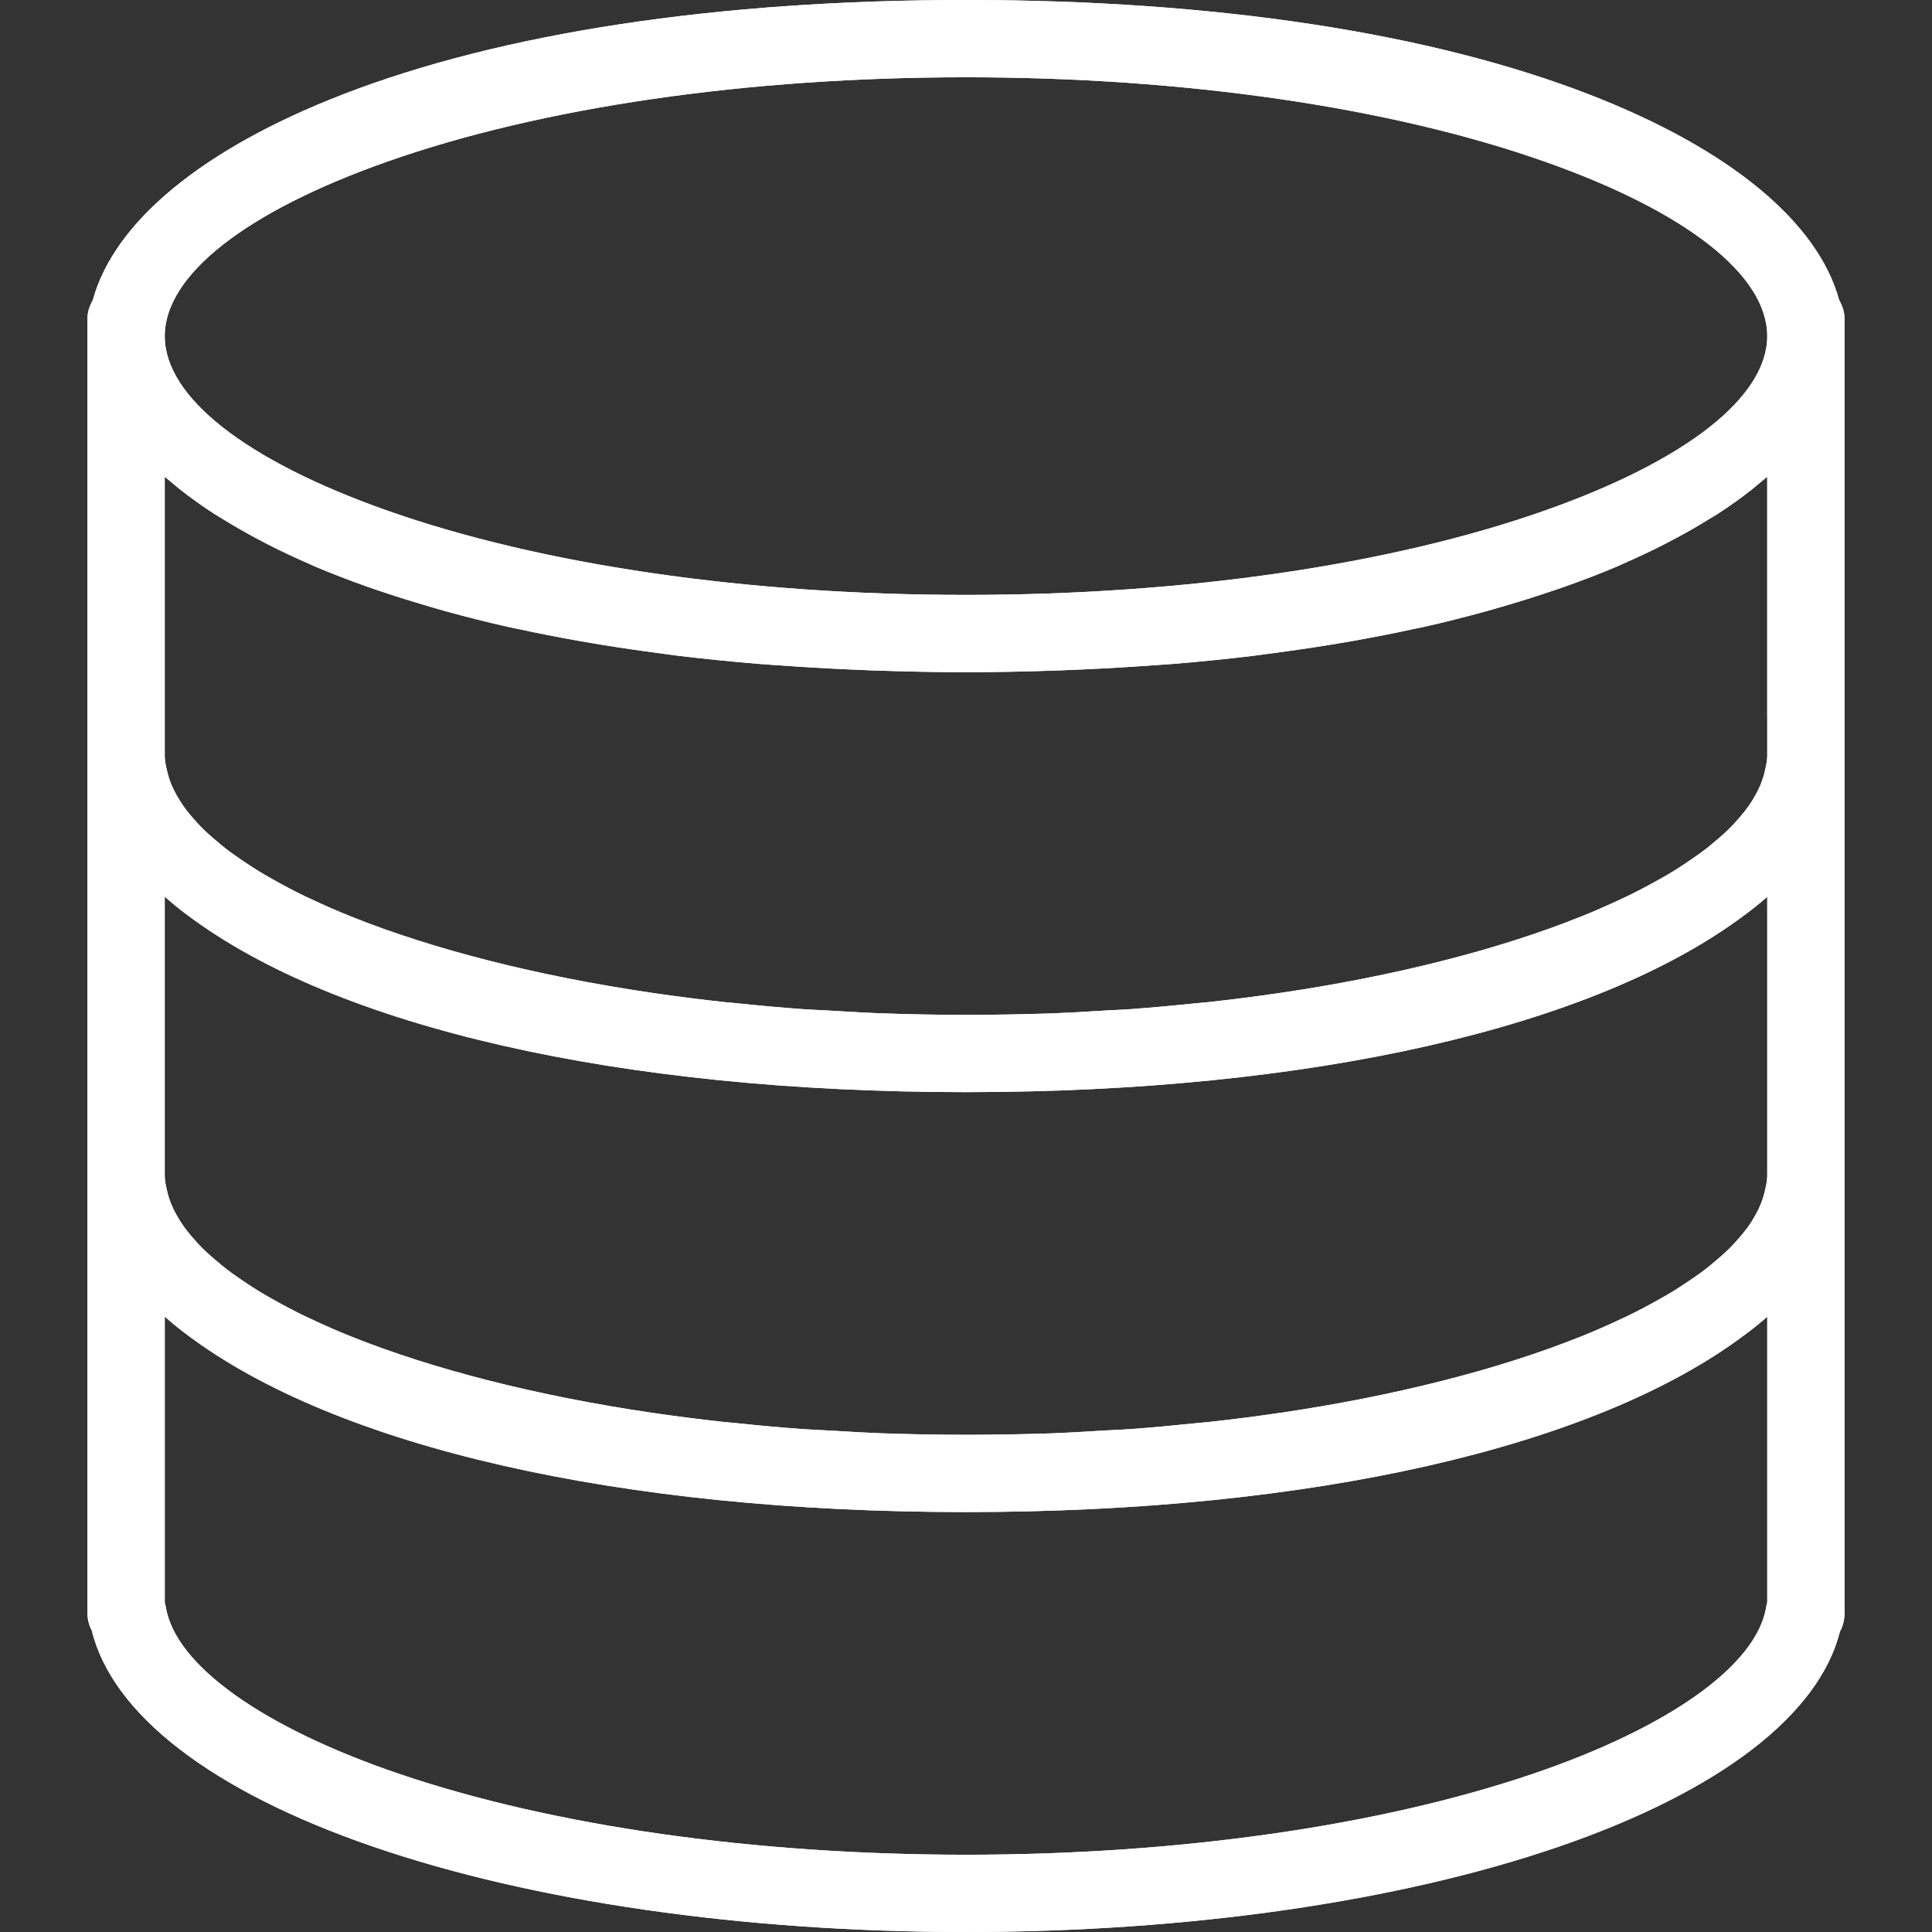 <?xml version="1.0" encoding="iso-8859-1"?>
<!-- Generator: $$$/GeneralStr/196=Adobe Illustrator 27.6.0, SVG Export Plug-In . SVG Version: 6.00 Build 0)  -->
<svg version="1.1" xmlns="http://www.w3.org/2000/svg" xmlns:xlink="http://www.w3.org/1999/xlink" x="0px" y="0px"
	 viewBox="0 0 500 500" style="enable-background:new 0 0 500 500;" xml:space="preserve">
<rect x="0" y="0" width="500" height="500" fill="#333333" stroke="none"/>
<g id="data">
	<path style="fill:#FFFFFF;" d="M475.97,77.65c-5.534-20.247-28.407-39.102-64.427-53.103C370.231,8.488,314.37,0,250,0
		C185.625,0,129.762,8.488,88.45,24.546C52.427,38.548,29.556,57.405,24.028,77.653c-0.945,1.684-1.386,3.211-1.386,4.799v335.097
		c0,1.532,0.373,3.017,1.115,4.425c5.323,21.744,31.118,41.588,72.656,55.886C137.885,492.137,192.43,500,250,500
		c57.425,0,111.873-7.831,153.315-22.051c41.493-14.238,67.359-34.006,72.852-55.67c0.78-1.439,1.191-3.071,1.191-4.731V82.452
		C477.359,80.868,476.918,79.342,475.97,77.65z M457.362,414.72c-0.109,0.366-0.199,0.758-0.277,1.208
		c-2.469,15.062-25.183,31.236-60.759,43.27c-39.671,13.417-91.636,20.807-146.325,20.807c-54.688,0-106.654-7.389-146.326-20.806
		c-35.577-12.032-58.29-28.204-60.762-43.282c-0.067-0.38-0.16-0.771-0.275-1.161v-74.021c1.643,1.436,3.52,3.028,5.574,4.54
		c38.69,29.262,112.24,46.044,201.79,46.044c89.138,0,162.526-16.667,201.332-45.717c1.996-1.454,3.971-3.031,6.03-4.82V414.72z
		 M457.362,293.463v3.655v6.983h-0.011c0.001,0.078,0.011,0.162,0.011,0.239c0,1.257-0.315,2.591-0.622,3.885l-0.069,0.295
		c-0.236,1.018-0.565,2.05-1.006,3.147c-0.32,0.788-0.728,1.637-1.249,2.591c-0.654,1.197-1.316,2.257-2.031,3.248
		c-0.66,0.926-1.421,1.838-1.938,2.447c-1.148,1.356-2.171,2.462-3.226,3.484c-0.704,0.688-1.487,1.374-2.317,2.102
		c-1.724,1.504-3.218,2.714-4.706,3.811c-0.554,0.413-1.138,0.814-1.776,1.251l-0.526,0.361c-2.374,1.638-4.428,2.958-6.481,4.162
		c-0.395,0.238-0.808,0.466-1.284,0.73l-0.612,0.342c-3.104,1.75-5.805,3.171-8.512,4.477c-0.313,0.153-0.637,0.3-0.961,0.446
		l-0.22,0.1c-3.711,1.752-7.206,3.282-10.666,4.669l-0.35,0.136c-21.253,8.487-48,15.264-77.287,19.591
		c-0.17,0.019-0.338,0.04-0.497,0.067c-5.851,0.862-12.013,1.651-18.31,2.342c-0.467,0.049-0.947,0.091-1.427,0.133l-0.146,0.013
		c-0.524,0.045-1.047,0.09-1.558,0.145c-6.416,0.666-11.722,1.145-16.699,1.509c-1.507,0.11-3.056,0.187-4.633,0.264
		c-1.123,0.055-2.247,0.112-3.354,0.179l-2.367,0.142c-3.243,0.196-6.919,0.418-10.546,0.546c-7.915,0.249-15.107,0.37-21.988,0.37
		c-7.108,0-14.508-0.134-21.993-0.398c-3.315-0.116-6.562-0.31-9.705-0.498l-3.215-0.189c-1.014-0.059-2.041-0.111-3.067-0.161
		c-1.655-0.081-3.311-0.165-4.917-0.281c-5.027-0.368-10.334-0.848-16.698-1.51c-0.465-0.049-0.939-0.091-1.412-0.133l-0.163-0.015
		c-0.525-0.044-1.047-0.088-1.555-0.143c-6.069-0.666-12.237-1.455-18.381-2.35c-0.119-0.014-0.238-0.027-0.395-0.055
		c-29.336-4.333-56.058-11.103-77.369-19.612c-0.081-0.028-0.163-0.062-0.279-0.11c-3.548-1.423-7.047-2.954-10.679-4.673
		c-0.248-0.12-0.506-0.239-0.752-0.349l-0.448-0.206c-2.778-1.339-5.561-2.803-8.501-4.471c-0.249-0.143-0.505-0.284-0.795-0.444
		c-0.375-0.208-0.751-0.417-1.115-0.635c-2.045-1.201-4.103-2.522-6.475-4.158l-0.768-0.531c-0.519-0.357-1.037-0.713-1.533-1.082
		c-1.485-1.096-2.981-2.307-4.704-3.81l-0.199-0.174c-0.677-0.593-1.444-1.264-2.118-1.929c-1.082-1.049-2.135-2.187-3.225-3.483
		c-0.568-0.67-1.301-1.554-1.936-2.448c-0.702-0.979-1.368-2.043-2.032-3.246c-0.479-0.876-0.901-1.752-1.249-2.591
		c-0.431-1.064-0.769-2.122-1.006-3.149l-0.077-0.329c-0.297-1.269-0.605-2.583-0.605-3.822c0-0.077,0.004-0.16,0.006-0.239h-0.006
		v-6.983v-3.655v-61.408c1.643,1.436,3.519,3.027,5.574,4.539C86.903,265.857,160.452,282.64,250,282.64
		c89.137,0,162.526-16.668,201.332-45.718c1.997-1.455,3.971-3.031,6.03-4.82V293.463z M457.362,185.278v3.159v7.479h-0.015
		c-0.038,1.176-0.321,2.418-0.606,3.629l-0.07,0.293c-0.238,1.025-0.567,2.055-1.007,3.148c-0.315,0.782-0.724,1.63-1.248,2.592
		c-0.649,1.189-1.311,2.248-2.032,3.246c-0.64,0.899-1.37,1.78-1.936,2.447c-1.151,1.359-2.175,2.465-3.226,3.484
		c-0.696,0.679-1.478,1.365-2.317,2.102c-1.719,1.499-3.214,2.709-4.707,3.813c-0.575,0.428-1.183,0.844-1.796,1.263l-0.505,0.347
		c-2.37,1.635-4.423,2.954-6.479,4.161c-0.425,0.255-0.869,0.502-1.316,0.75l-0.582,0.324c-3.116,1.757-5.817,3.177-8.511,4.477
		c-0.306,0.15-0.624,0.293-0.957,0.444l-0.225,0.102c-3.713,1.753-7.207,3.281-10.668,4.669l-0.348,0.136
		c-21.249,8.486-47.995,15.264-77.287,19.592c-0.17,0.019-0.336,0.04-0.497,0.067c-5.823,0.858-11.986,1.647-18.31,2.342
		c-0.507,0.053-1.028,0.098-1.564,0.144c-0.527,0.046-1.054,0.091-1.568,0.145c-6.387,0.664-11.693,1.143-16.7,1.509
		c-1.514,0.112-3.071,0.188-4.633,0.264l-0.408,0.02c-0.985,0.049-1.971,0.1-2.943,0.159l-2.312,0.138
		c-3.437,0.208-6.991,0.424-10.602,0.55c-7.916,0.249-15.108,0.37-21.988,0.37c-7.106,0-14.506-0.134-21.994-0.398
		c-3.275-0.114-6.523-0.308-9.707-0.498l-3.213-0.188c-1.007-0.058-2.025-0.111-3.059-0.162c-1.657-0.082-3.315-0.165-4.924-0.282
		c-5.012-0.366-10.319-0.845-16.699-1.509c-0.508-0.053-1.027-0.099-1.575-0.146c-0.524-0.044-1.045-0.088-1.555-0.144
		c-6.093-0.668-12.26-1.457-18.379-2.349c-0.116-0.014-0.233-0.026-0.397-0.056c-29.337-4.333-56.06-11.103-77.373-19.614
		c-0.088-0.03-0.176-0.067-0.274-0.108c-3.549-1.423-7.048-2.954-10.68-4.673c-0.257-0.125-0.525-0.247-0.78-0.362l-0.418-0.191
		c-2.781-1.341-5.563-2.805-8.502-4.472l-0.731-0.409c-0.395-0.219-0.791-0.438-1.178-0.672c-2.053-1.204-4.11-2.526-6.475-4.158
		l-0.75-0.518c-0.526-0.361-1.051-0.721-1.55-1.092c-1.49-1.1-2.985-2.311-4.704-3.811l-0.234-0.205
		c-0.706-0.619-1.437-1.259-2.085-1.898c-1.08-1.049-2.134-2.187-3.225-3.484c-0.568-0.67-1.3-1.552-1.936-2.447
		c-0.703-0.982-1.369-2.047-2.032-3.246c-0.48-0.879-0.902-1.755-1.249-2.591c-0.431-1.064-0.769-2.123-1.006-3.15l-0.076-0.324
		c-0.298-1.27-0.606-2.584-0.606-3.826c0-0.02,0.001-0.041,0.002-0.06h-0.002v-7.162v-3.477v-61.58
		c0.303,0.251,1.958,1.605,1.958,1.605l0.678,0.575c0.419,0.358,0.838,0.716,1.293,1.075c2.831,2.228,5.826,4.365,8.902,6.354
		c0.395,0.254,0.818,0.506,1.241,0.757c0.291,0.173,0.583,0.346,0.864,0.52c2.614,1.626,5.471,3.275,8.492,4.902
		c1.102,0.592,2.203,1.174,3.342,1.757c3.379,1.722,6.905,3.383,10.471,4.93c0.245,0.108,0.481,0.218,0.726,0.331
		c0.34,0.158,0.678,0.314,1.035,0.464c4.028,1.709,8.444,3.413,13.5,5.21c0.792,0.282,1.607,0.554,2.425,0.827
		c0,0,1.094,0.364,1.575,0.528c3.662,1.235,7.462,2.426,11.616,3.641l1.43,0.419c0.964,0.284,1.928,0.569,2.916,0.835
		c5.73,1.587,11.147,2.948,16.548,4.157c0.443,0.102,0.906,0.193,1.412,0.292c0.351,0.068,0.701,0.137,1.037,0.209
		c4.838,1.056,10.137,2.098,15.749,3.096c1.834,0.327,3.694,0.636,5.565,0.944c4.995,0.819,10.338,1.601,15.88,2.323
		c0.6,0.078,1.188,0.161,1.787,0.245c0.778,0.11,1.555,0.219,2.361,0.317c6.529,0.79,13.564,1.501,20.912,2.114
		c1.166,0.096,2.364,0.176,3.557,0.255l1.849,0.126c5.724,0.416,11.65,0.764,17.609,1.034l0.288,0.014
		c2.09,0.095,4.174,0.19,6.311,0.268c9.208,0.309,16.844,0.453,24.032,0.453c7.183,0,14.818-0.144,24.034-0.453
		c2.128-0.079,4.212-0.173,6.312-0.269l0.28-0.013c5.965-0.27,11.89-0.618,17.616-1.034c0.786-0.059,1.578-0.112,2.37-0.164
		c1.017-0.067,2.035-0.135,3.035-0.216c7.111-0.584,14.147-1.296,20.913-2.114c0.791-0.097,1.559-0.205,2.373-0.32
		c0.588-0.082,1.174-0.165,1.772-0.243c5.504-0.717,10.847-1.499,15.881-2.323c1.87-0.308,3.731-0.617,5.564-0.944
		c5.709-1.016,10.861-2.029,15.742-3.095c0.38-0.081,0.772-0.159,1.163-0.237l0.099-0.02c0.401-0.08,0.799-0.159,1.186-0.244
		c5.215-1.168,10.631-2.528,16.557-4.159c0.995-0.275,1.962-0.559,2.958-0.85l1.383-0.403c4.17-1.22,7.971-2.412,11.624-3.644
		c0.481-0.164,0.965-0.325,1.449-0.486c0.86-0.286,1.717-0.572,2.548-0.867c5.107-1.814,9.524-3.519,13.495-5.207
		c0.365-0.153,0.707-0.31,1.05-0.469c0.235-0.109,0.469-0.218,0.712-0.325c3.69-1.611,7.214-3.271,10.477-4.934
		c1.139-0.584,2.25-1.166,3.338-1.756c3.024-1.618,5.884-3.268,8.495-4.903c0.278-0.173,0.565-0.343,0.909-0.546
		c0.408-0.242,0.817-0.485,1.197-0.731c3.141-2.031,6.135-4.168,8.908-6.359c0.37-0.296,0.72-0.593,1.14-0.951
		c0.269-0.229,0.538-0.458,0.818-0.69c0,0,1.668-1.365,1.963-1.609V185.278z M399.876,132.105
		c-39.937,14.096-93.164,21.859-149.876,21.859c-56.712,0-109.939-7.763-149.876-21.859c-36.534-12.895-57.488-29.342-57.488-45.125
		s20.953-32.23,57.488-45.125C140.06,27.758,193.287,19.995,250,19.995c56.712,0,109.939,7.763,149.875,21.859
		c36.534,12.895,57.487,29.343,57.487,45.125S436.409,119.209,399.876,132.105z"/>
	<path style="fill:#FFFFFF;" d="M475.97,77.65c-5.534-20.247-28.407-39.102-64.427-53.103C370.231,8.488,314.37,0,250,0
		C185.625,0,129.762,8.488,88.45,24.546C52.427,38.548,29.556,57.405,24.028,77.653c-0.945,1.684-1.386,3.211-1.386,4.799v335.097
		c0,1.532,0.373,3.017,1.115,4.425c5.323,21.744,31.118,41.588,72.656,55.886C137.885,492.137,192.43,500,250,500
		c57.425,0,111.873-7.831,153.315-22.051c41.493-14.238,67.359-34.006,72.852-55.67c0.78-1.439,1.191-3.071,1.191-4.731V82.452
		C477.359,80.868,476.918,79.342,475.97,77.65z M457.362,414.72c-0.109,0.366-0.199,0.758-0.277,1.208
		c-2.469,15.062-25.183,31.236-60.759,43.27c-39.671,13.417-91.636,20.807-146.325,20.807c-54.688,0-106.654-7.389-146.326-20.806
		c-35.577-12.032-58.29-28.204-60.762-43.282c-0.067-0.38-0.16-0.771-0.275-1.161v-74.021c1.643,1.436,3.52,3.028,5.574,4.54
		c38.69,29.262,112.24,46.044,201.79,46.044c89.138,0,162.526-16.667,201.332-45.717c1.996-1.454,3.971-3.031,6.03-4.82V414.72z
		 M457.362,293.463v3.655v6.983h-0.011c0.001,0.078,0.011,0.162,0.011,0.239c0,1.257-0.315,2.591-0.622,3.885l-0.069,0.295
		c-0.236,1.018-0.565,2.05-1.006,3.147c-0.32,0.788-0.728,1.637-1.249,2.591c-0.654,1.197-1.316,2.257-2.031,3.248
		c-0.66,0.926-1.421,1.838-1.938,2.447c-1.148,1.356-2.171,2.462-3.226,3.484c-0.704,0.688-1.487,1.374-2.317,2.102
		c-1.724,1.504-3.218,2.714-4.706,3.811c-0.554,0.413-1.138,0.814-1.776,1.251l-0.526,0.361c-2.374,1.638-4.428,2.958-6.481,4.162
		c-0.395,0.238-0.808,0.466-1.284,0.73l-0.612,0.342c-3.104,1.75-5.805,3.171-8.512,4.477c-0.313,0.153-0.637,0.3-0.961,0.446
		l-0.22,0.1c-3.711,1.752-7.206,3.282-10.666,4.669l-0.35,0.136c-21.253,8.487-48,15.264-77.287,19.591
		c-0.17,0.019-0.338,0.04-0.497,0.067c-5.851,0.862-12.013,1.651-18.31,2.342c-0.467,0.049-0.947,0.091-1.427,0.133l-0.146,0.013
		c-0.524,0.045-1.047,0.09-1.558,0.145c-6.416,0.666-11.722,1.145-16.699,1.509c-1.507,0.11-3.056,0.187-4.633,0.264
		c-1.123,0.055-2.247,0.112-3.354,0.179l-2.367,0.142c-3.243,0.196-6.919,0.418-10.546,0.546c-7.915,0.249-15.107,0.37-21.988,0.37
		c-7.108,0-14.508-0.134-21.993-0.398c-3.315-0.116-6.562-0.31-9.705-0.498l-3.215-0.189c-1.014-0.059-2.041-0.111-3.067-0.161
		c-1.655-0.081-3.311-0.165-4.917-0.281c-5.027-0.368-10.334-0.848-16.698-1.51c-0.465-0.049-0.939-0.091-1.412-0.133l-0.163-0.015
		c-0.525-0.044-1.047-0.088-1.555-0.143c-6.069-0.666-12.237-1.455-18.381-2.35c-0.119-0.014-0.238-0.027-0.395-0.055
		c-29.336-4.333-56.058-11.103-77.369-19.612c-0.081-0.028-0.163-0.062-0.279-0.11c-3.548-1.423-7.047-2.954-10.679-4.673
		c-0.248-0.12-0.506-0.239-0.752-0.349l-0.448-0.206c-2.778-1.339-5.561-2.803-8.501-4.471c-0.249-0.143-0.505-0.284-0.795-0.444
		c-0.375-0.208-0.751-0.417-1.115-0.635c-2.045-1.201-4.103-2.522-6.475-4.158l-0.768-0.531c-0.519-0.357-1.037-0.713-1.533-1.082
		c-1.485-1.096-2.981-2.307-4.704-3.81l-0.199-0.174c-0.677-0.593-1.444-1.264-2.118-1.929c-1.082-1.049-2.135-2.187-3.225-3.483
		c-0.568-0.67-1.301-1.554-1.936-2.448c-0.702-0.979-1.368-2.043-2.032-3.246c-0.479-0.876-0.901-1.752-1.249-2.591
		c-0.431-1.064-0.769-2.122-1.006-3.149l-0.077-0.329c-0.297-1.269-0.605-2.583-0.605-3.822c0-0.077,0.004-0.16,0.006-0.239h-0.006
		v-6.983v-3.655v-61.408c1.643,1.436,3.519,3.027,5.574,4.539C86.903,265.857,160.452,282.64,250,282.64
		c89.137,0,162.526-16.668,201.332-45.718c1.997-1.455,3.971-3.031,6.03-4.82V293.463z M457.362,185.278v3.159v7.479h-0.015
		c-0.038,1.176-0.321,2.418-0.606,3.629l-0.07,0.293c-0.238,1.025-0.567,2.055-1.007,3.148c-0.315,0.782-0.724,1.63-1.248,2.592
		c-0.649,1.189-1.311,2.248-2.032,3.246c-0.64,0.899-1.37,1.78-1.936,2.447c-1.151,1.359-2.175,2.465-3.226,3.484
		c-0.696,0.679-1.478,1.365-2.317,2.102c-1.719,1.499-3.214,2.709-4.707,3.813c-0.575,0.428-1.183,0.844-1.796,1.263l-0.505,0.347
		c-2.37,1.635-4.423,2.954-6.479,4.161c-0.425,0.255-0.869,0.502-1.316,0.75l-0.582,0.324c-3.116,1.757-5.817,3.177-8.511,4.477
		c-0.306,0.15-0.624,0.293-0.957,0.444l-0.225,0.102c-3.713,1.753-7.207,3.281-10.668,4.669l-0.348,0.136
		c-21.249,8.486-47.995,15.264-77.287,19.592c-0.17,0.019-0.336,0.04-0.497,0.067c-5.823,0.858-11.986,1.647-18.31,2.342
		c-0.507,0.053-1.028,0.098-1.564,0.144c-0.527,0.046-1.054,0.091-1.568,0.145c-6.387,0.664-11.693,1.143-16.7,1.509
		c-1.514,0.112-3.071,0.188-4.633,0.264l-0.408,0.02c-0.985,0.049-1.971,0.1-2.943,0.159l-2.312,0.138
		c-3.437,0.208-6.991,0.424-10.602,0.55c-7.916,0.249-15.108,0.37-21.988,0.37c-7.106,0-14.506-0.134-21.994-0.398
		c-3.275-0.114-6.523-0.308-9.707-0.498l-3.213-0.188c-1.007-0.058-2.025-0.111-3.059-0.162c-1.657-0.082-3.315-0.165-4.924-0.282
		c-5.012-0.366-10.319-0.845-16.699-1.509c-0.508-0.053-1.027-0.099-1.575-0.146c-0.524-0.044-1.045-0.088-1.555-0.144
		c-6.093-0.668-12.26-1.457-18.379-2.349c-0.116-0.014-0.233-0.026-0.397-0.056c-29.337-4.333-56.06-11.103-77.373-19.614
		c-0.088-0.03-0.176-0.067-0.274-0.108c-3.549-1.423-7.048-2.954-10.68-4.673c-0.257-0.125-0.525-0.247-0.78-0.362l-0.418-0.191
		c-2.781-1.341-5.563-2.805-8.502-4.472l-0.731-0.409c-0.395-0.219-0.791-0.438-1.178-0.672c-2.053-1.204-4.11-2.526-6.475-4.158
		l-0.75-0.518c-0.526-0.361-1.051-0.721-1.55-1.092c-1.49-1.1-2.985-2.311-4.704-3.811l-0.234-0.205
		c-0.706-0.619-1.437-1.259-2.085-1.898c-1.08-1.049-2.134-2.187-3.225-3.484c-0.568-0.67-1.3-1.552-1.936-2.447
		c-0.703-0.982-1.369-2.047-2.032-3.246c-0.48-0.879-0.902-1.755-1.249-2.591c-0.431-1.064-0.769-2.123-1.006-3.15l-0.076-0.324
		c-0.298-1.27-0.606-2.584-0.606-3.826c0-0.02,0.001-0.041,0.002-0.06h-0.002v-7.162v-3.477v-61.58
		c0.303,0.251,1.958,1.605,1.958,1.605l0.678,0.575c0.419,0.358,0.838,0.716,1.293,1.075c2.831,2.228,5.826,4.365,8.902,6.354
		c0.395,0.254,0.818,0.506,1.241,0.757c0.291,0.173,0.583,0.346,0.864,0.52c2.614,1.626,5.471,3.275,8.492,4.902
		c1.102,0.592,2.203,1.174,3.342,1.757c3.379,1.722,6.905,3.383,10.471,4.93c0.245,0.108,0.481,0.218,0.726,0.331
		c0.34,0.158,0.678,0.314,1.035,0.464c4.028,1.709,8.444,3.413,13.5,5.21c0.792,0.282,1.607,0.554,2.425,0.827
		c0,0,1.094,0.364,1.575,0.528c3.662,1.235,7.462,2.426,11.616,3.641l1.43,0.419c0.964,0.284,1.928,0.569,2.916,0.835
		c5.73,1.587,11.147,2.948,16.548,4.157c0.443,0.102,0.906,0.193,1.412,0.292c0.351,0.068,0.701,0.137,1.037,0.209
		c4.838,1.056,10.137,2.098,15.749,3.096c1.834,0.327,3.694,0.636,5.565,0.944c4.995,0.819,10.338,1.601,15.88,2.323
		c0.6,0.078,1.188,0.161,1.787,0.245c0.778,0.11,1.555,0.219,2.361,0.317c6.529,0.79,13.564,1.501,20.912,2.114
		c1.166,0.096,2.364,0.176,3.557,0.255l1.849,0.126c5.724,0.416,11.65,0.764,17.609,1.034l0.288,0.014
		c2.09,0.095,4.174,0.19,6.311,0.268c9.208,0.309,16.844,0.453,24.032,0.453c7.183,0,14.818-0.144,24.034-0.453
		c2.128-0.079,4.212-0.173,6.312-0.269l0.28-0.013c5.965-0.27,11.89-0.618,17.616-1.034c0.786-0.059,1.578-0.112,2.37-0.164
		c1.017-0.067,2.035-0.135,3.035-0.216c7.111-0.584,14.147-1.296,20.913-2.114c0.791-0.097,1.559-0.205,2.373-0.32
		c0.588-0.082,1.174-0.165,1.772-0.243c5.504-0.717,10.847-1.499,15.881-2.323c1.87-0.308,3.731-0.617,5.564-0.944
		c5.709-1.016,10.861-2.029,15.742-3.095c0.38-0.081,0.772-0.159,1.163-0.237l0.099-0.02c0.401-0.08,0.799-0.159,1.186-0.244
		c5.215-1.168,10.631-2.528,16.557-4.159c0.995-0.275,1.962-0.559,2.958-0.85l1.383-0.403c4.17-1.22,7.971-2.412,11.624-3.644
		c0.481-0.164,0.965-0.325,1.449-0.486c0.86-0.286,1.717-0.572,2.548-0.867c5.107-1.814,9.524-3.519,13.495-5.207
		c0.365-0.153,0.707-0.31,1.05-0.469c0.235-0.109,0.469-0.218,0.712-0.325c3.69-1.611,7.214-3.271,10.477-4.934
		c1.139-0.584,2.25-1.166,3.338-1.756c3.024-1.618,5.884-3.268,8.495-4.903c0.278-0.173,0.565-0.343,0.909-0.546
		c0.408-0.242,0.817-0.485,1.197-0.731c3.141-2.031,6.135-4.168,8.908-6.359c0.37-0.296,0.72-0.593,1.14-0.951
		c0.269-0.229,0.538-0.458,0.818-0.69c0,0,1.668-1.365,1.963-1.609V185.278z M399.876,132.105
		c-39.937,14.096-93.164,21.859-149.876,21.859c-56.712,0-109.939-7.763-149.876-21.859c-36.534-12.895-57.488-29.342-57.488-45.125
		s20.953-32.23,57.488-45.125C140.06,27.758,193.287,19.995,250,19.995c56.712,0,109.939,7.763,149.875,21.859
		c36.534,12.895,57.487,29.343,57.487,45.125S436.409,119.209,399.876,132.105z"/>
</g>
<g id="Ebene_1">
</g>
</svg>
